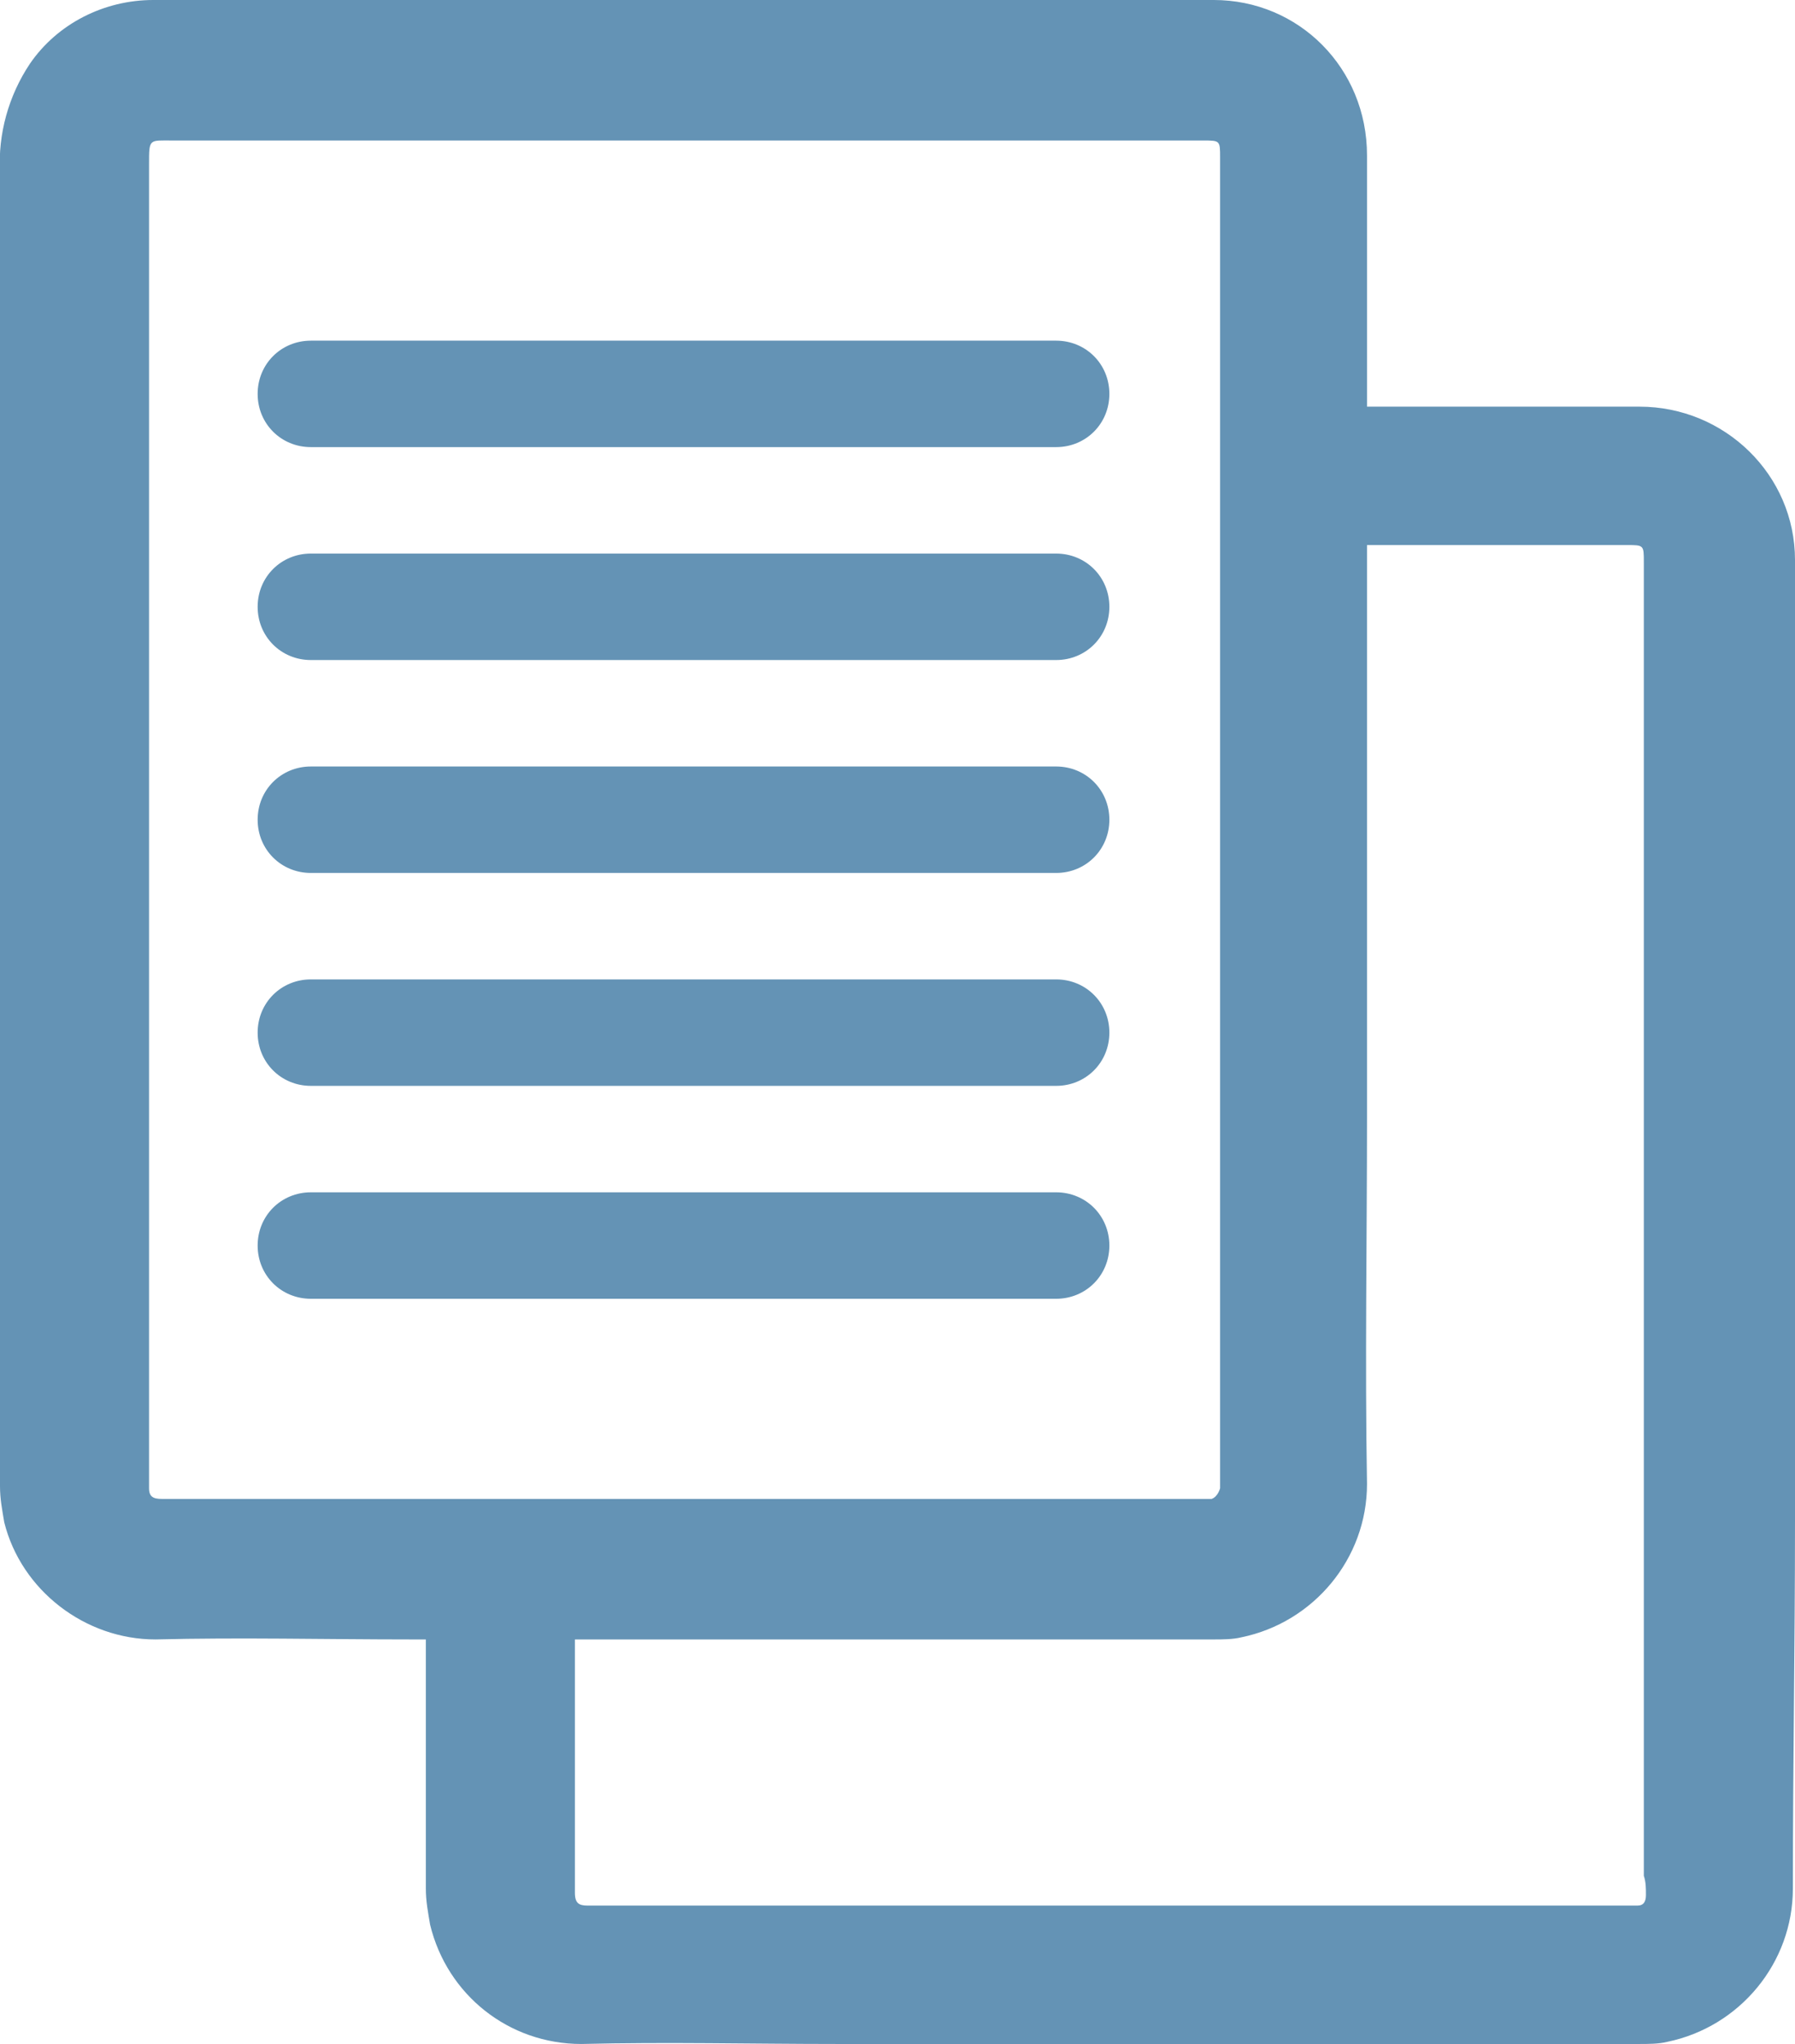 <svg enable-background="new 0 0 84.3 96" viewBox="0 0 84.3 96" xmlns="http://www.w3.org/2000/svg"><path d="m49.6 36h-35c-1.4 0-2.5 1.1-2.5 2.5s1.1 2.5 2.5 2.5h35c1.4 0 2.5-1.1 2.5-2.5s-1.1-2.5-2.5-2.5zm0 10h-35c-1.4 0-2.5 1.1-2.5 2.5s1.1 2.5 2.5 2.5h35c1.4 0 2.5-1.1 2.5-2.5s-1.1-2.5-2.5-2.5zm0 10h-35c-1.4 0-2.5 1.1-2.5 2.5s1.1 2.5 2.5 2.5h35c1.4 0 2.5-1.1 2.5-2.5s-1.1-2.5-2.5-2.5zm0-40h-35c-1.4 0-2.5 1.1-2.5 2.5s1.1 2.5 2.5 2.5h35c1.4 0 2.5-1.1 2.5-2.5s-1.1-2.5-2.5-2.5zm0 10h-35c-1.4 0-2.5 1.1-2.5 2.5s1.1 2.5 2.5 2.5h35c1.4 0 2.5-1.1 2.5-2.5s-1.1-2.5-2.5-2.5zm34.7 45.5c0-9.2 0-18.5 0-27.7 0-5.8 0-11.7 0-17.5 0-4-3.3-7.2-7.3-7.2-1.5 0-8.4 0-12.8 0 0-3.9 0-7.9 0-11.8 0-4.1-3.2-7.3-7.2-7.3-2 0-4.1 0-6.2 0h-43.6c-2.3 0-4.5 1.1-5.8 3-1 1.5-1.5 3.3-1.4 5.1v30.4 13 18.3c0 .6.1 1.1.2 1.7.8 3.2 3.8 5.5 7.1 5.5 4-.1 8 0 12 0h.7v11.7c0 .6.1 1.1.2 1.7.8 3.3 3.7 5.6 7.1 5.6 4-.1 8 0 12 0h37.7c.4 0 .9 0 1.3-.1 3.4-.7 5.9-3.7 5.9-7.2 0-5.8.1-11.5.1-17.2zm-76.3-1.1c-.1 0-.2 0-.4 0-.4 0-.6-.1-.6-.5 0-.3 0-.6 0-.8v-30.6-30.8c0-1.2 0-1.1 1.1-1.1h48.4c.8 0 .8 0 .8.8v.6 53.1 8 .8s-.1.4-.4.5zm69.3 18.6c0 .3-.1.5-.4.5h-.9-48.4c-.4 0-.6-.1-.6-.6 0-.3 0-.6 0-.8v-11.1h30c.4 0 .9 0 1.3-.1 3.4-.7 5.9-3.7 5.9-7.2-.1-5.7 0-11.5 0-17.2v-26.9h12.2c.8 0 .8 0 .8.8v.6 27.7 25.4 8c.1.3.1.6.1.9z" fill="#6493b5"/></svg>